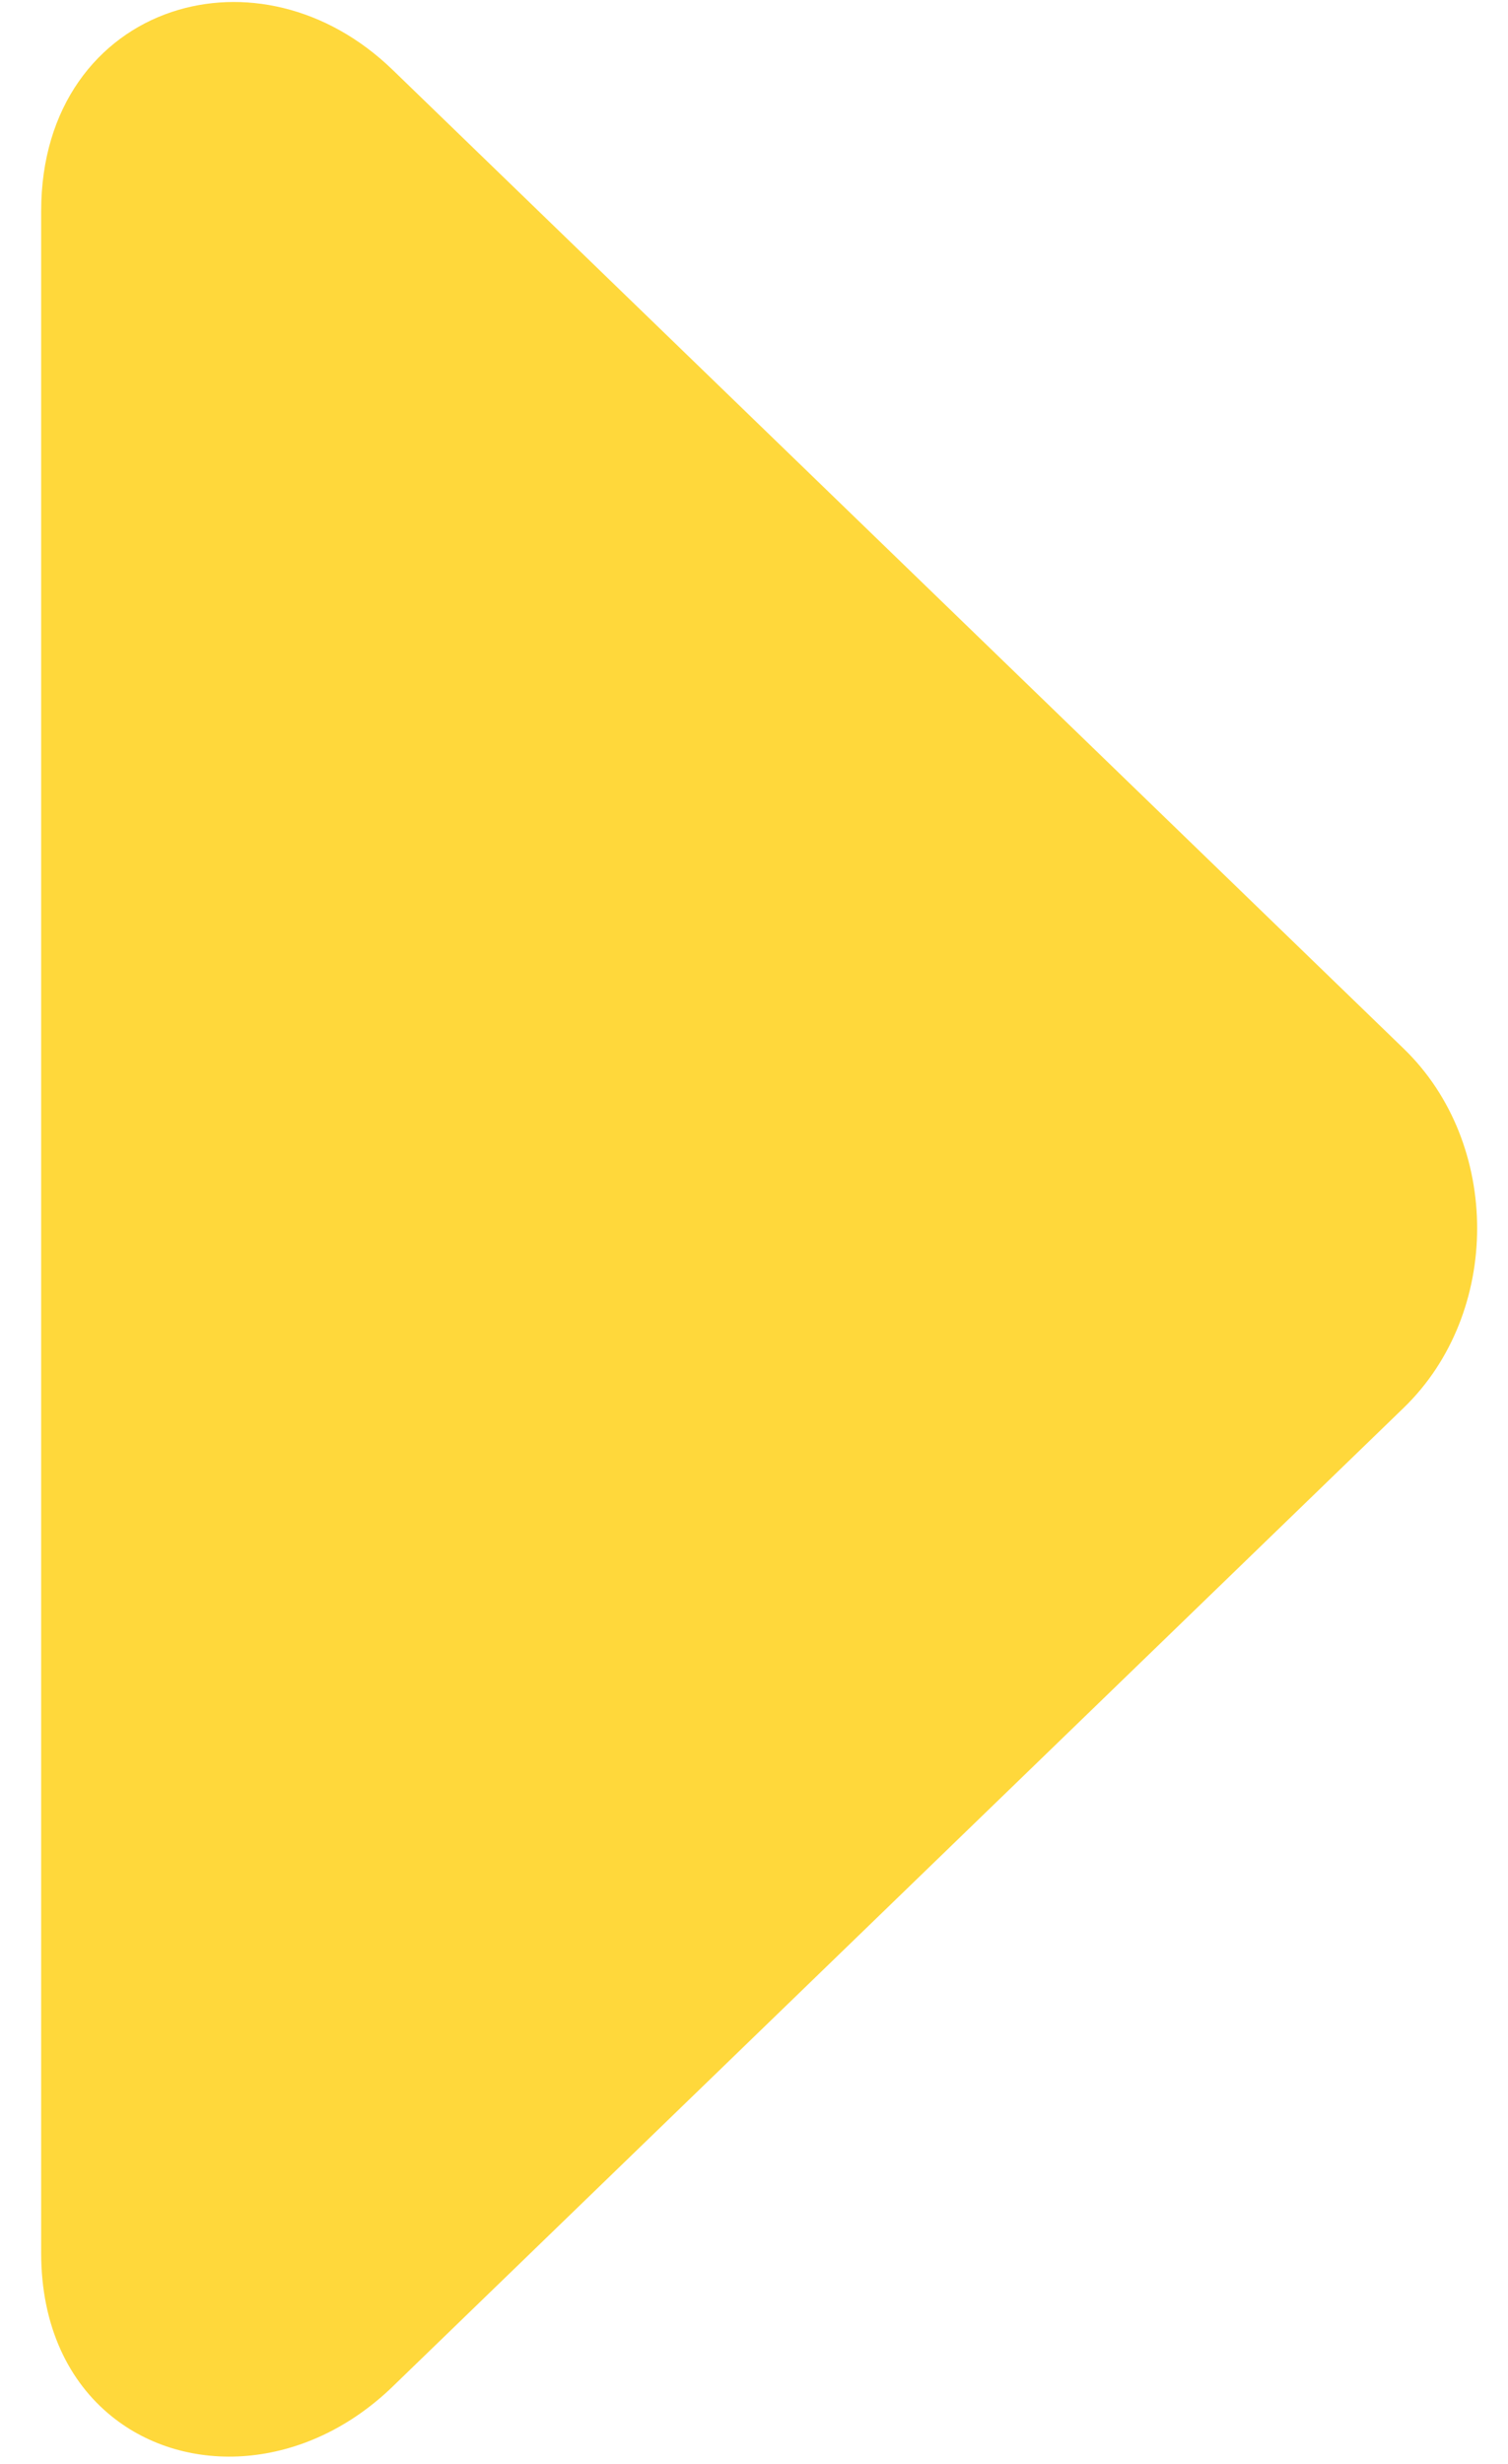 <svg width="30" height="49" viewBox="0 0 30 49" fill="none" xmlns="http://www.w3.org/2000/svg">
  <path d="M27.926 27.993C28.899 27.051 29.386 25.737 29.386 24.423C29.386 23.108 28.899 21.794 27.926 20.853L7.813 1.391C6.486 0.106 4.801 -0.224 3.417 0.238C1.948 0.729 0.819 2.113 0.819 4.197V44.802C0.819 46.267 1.377 47.366 2.219 48.046C3.702 49.245 6.067 49.145 7.813 47.455L27.926 27.993Z" fill="url(#paint0_linear_11_1028)" />
  <defs>
    <linearGradient id="paint0_linear_11_1028" x1="15.102" y1="48.849" x2="15.102" y2="0.04" gradientUnits="userSpaceOnUse">
      <stop stop-color="#FFD83B" />
      <stop offset="1" stop-color="#FFD83B" />
    </linearGradient>
  </defs>
</svg>